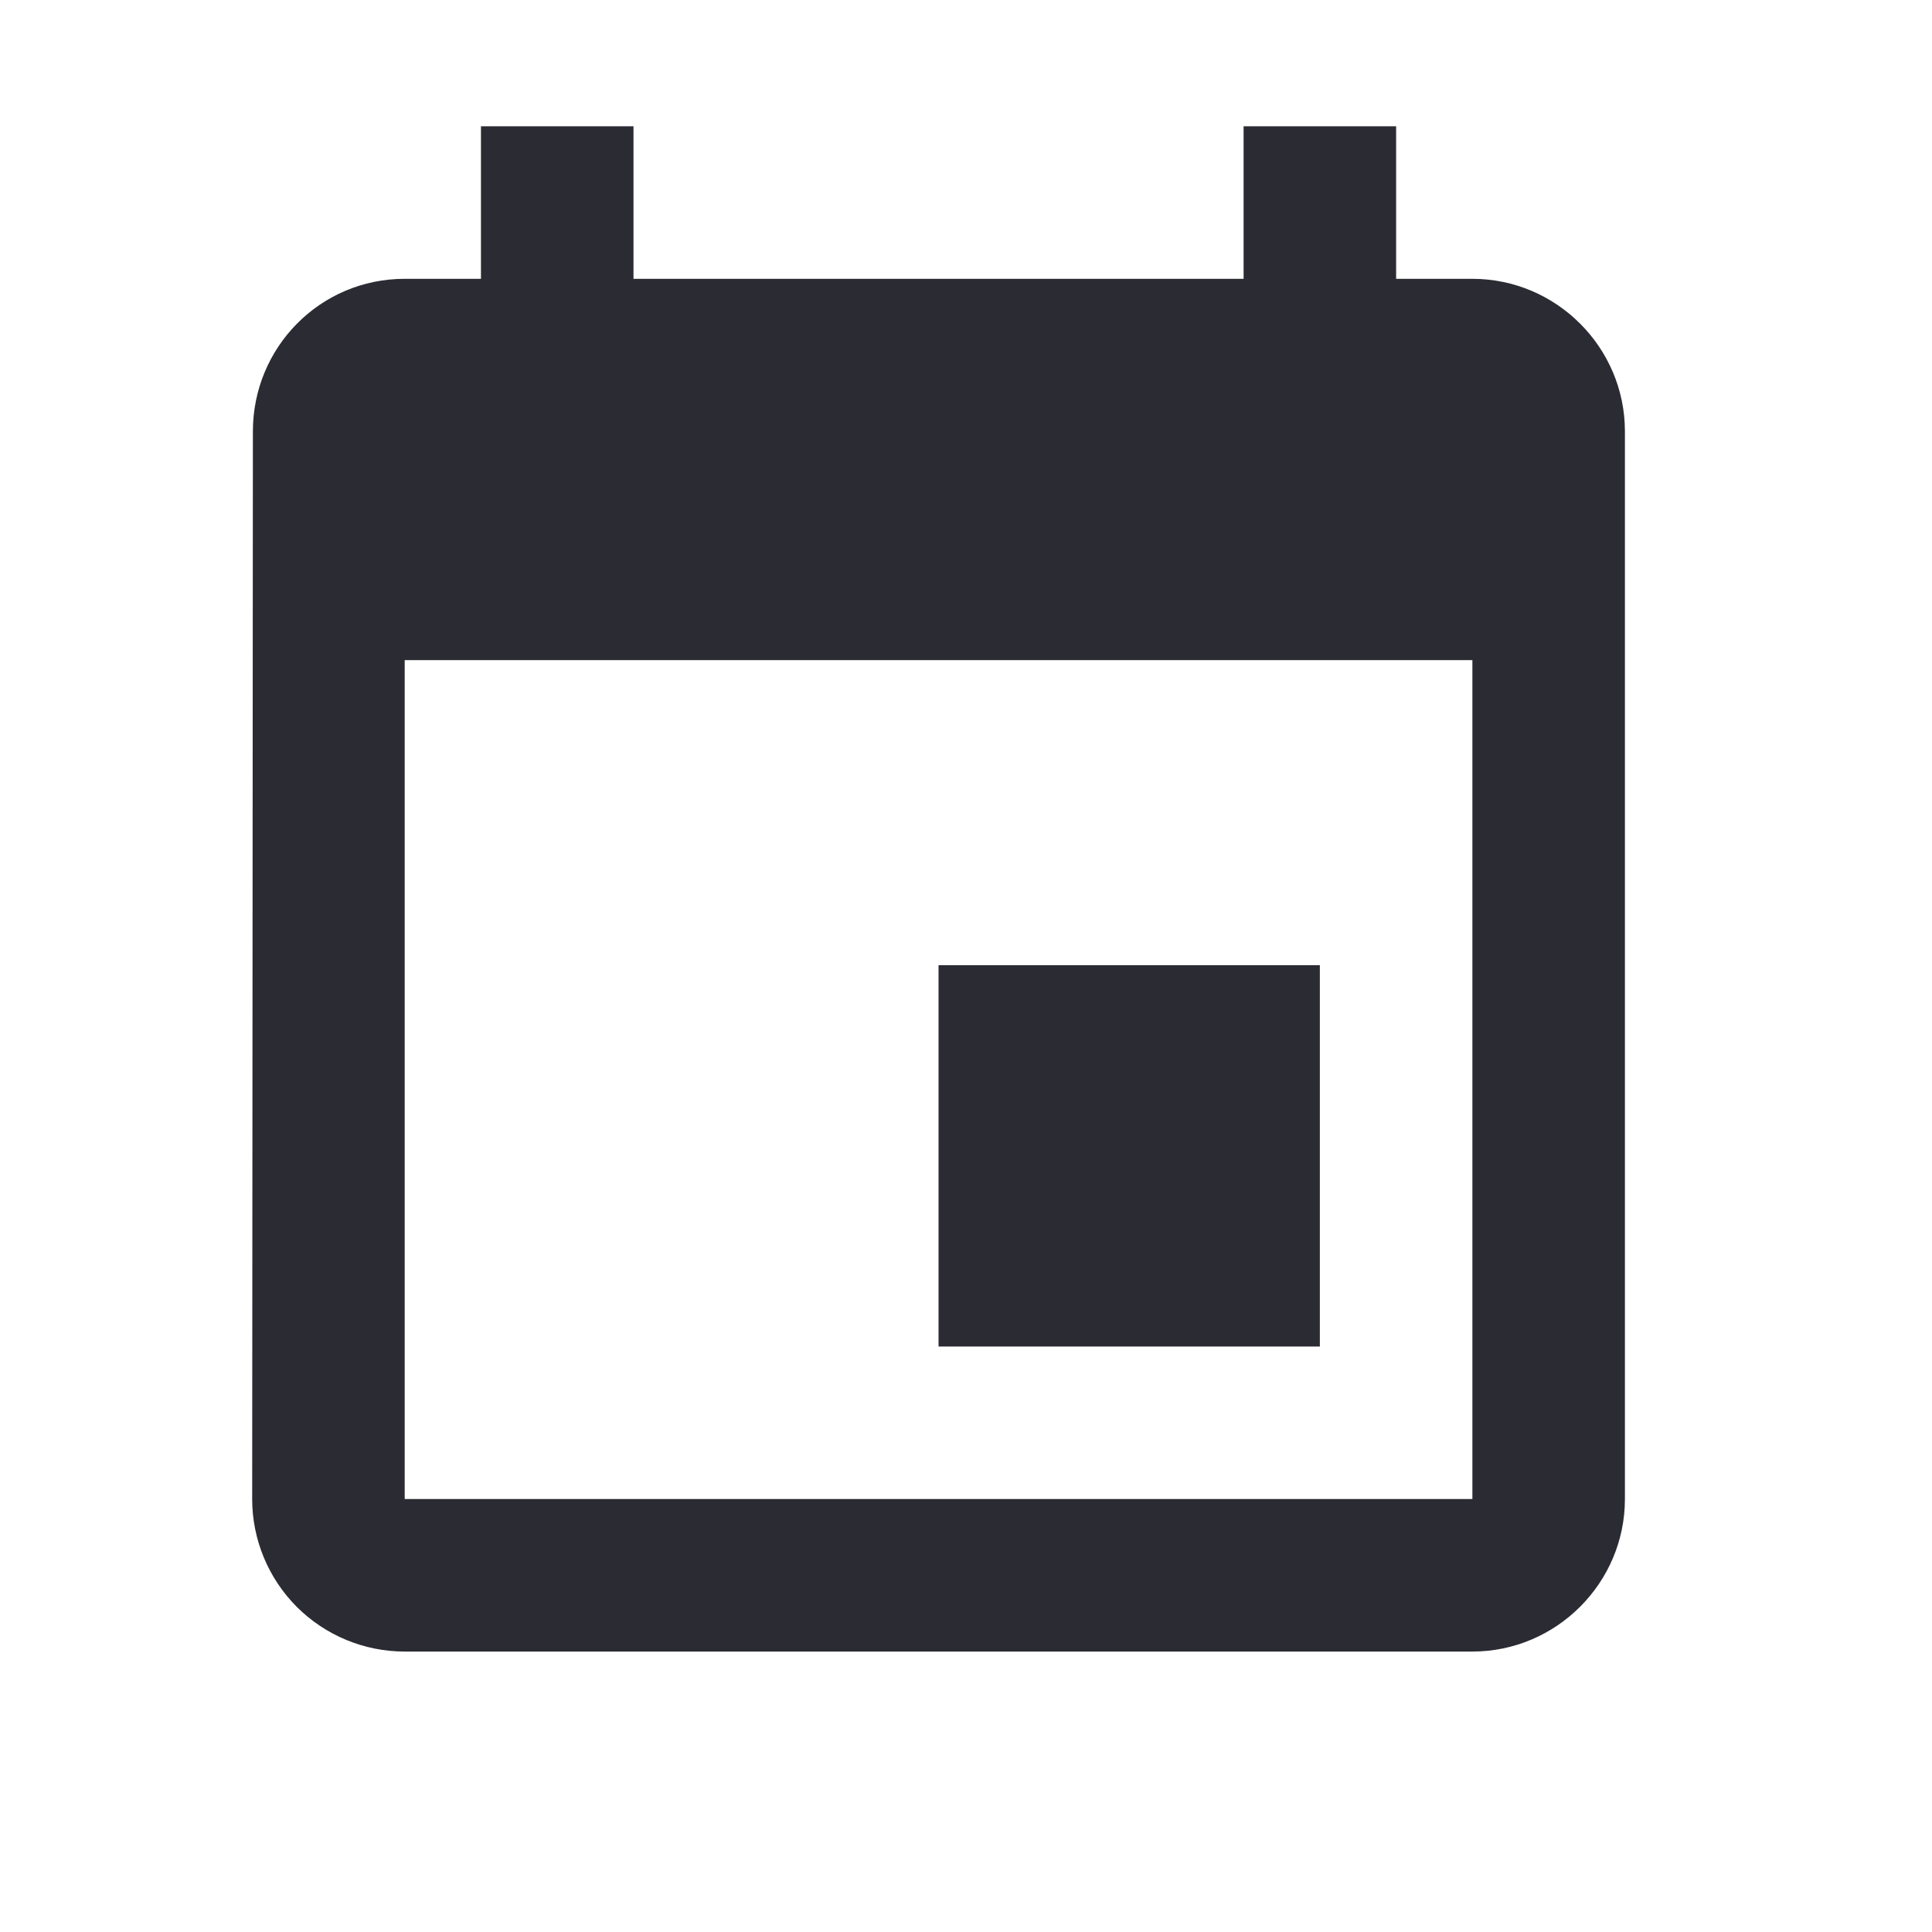 <svg width="19" height="19" viewBox="0 0 19 19" fill="none" xmlns="http://www.w3.org/2000/svg">
<g clip-path="url(#clip0_1288_7772)">
<path d="M12.98 9.492H9.23V13.242H12.98V9.492ZM12.23 1.242V2.742H6.23V1.242H4.73V2.742H3.98C3.147 2.742 2.487 3.417 2.487 4.242L2.48 14.742C2.48 15.14 2.638 15.521 2.919 15.803C3.201 16.084 3.582 16.242 3.98 16.242H14.48C15.305 16.242 15.98 15.567 15.98 14.742V4.242C15.98 3.417 15.305 2.742 14.48 2.742H13.73V1.242H12.23ZM14.48 14.742H3.98V6.492H14.48V14.742Z" fill="#2B2B33"/>
</g>
<defs>
<clipPath id="clip0_1288_7772">
<rect width="18" height="18" fill="white" transform="translate(0.23 0.492)"/>
</clipPath>
</defs>
</svg>

